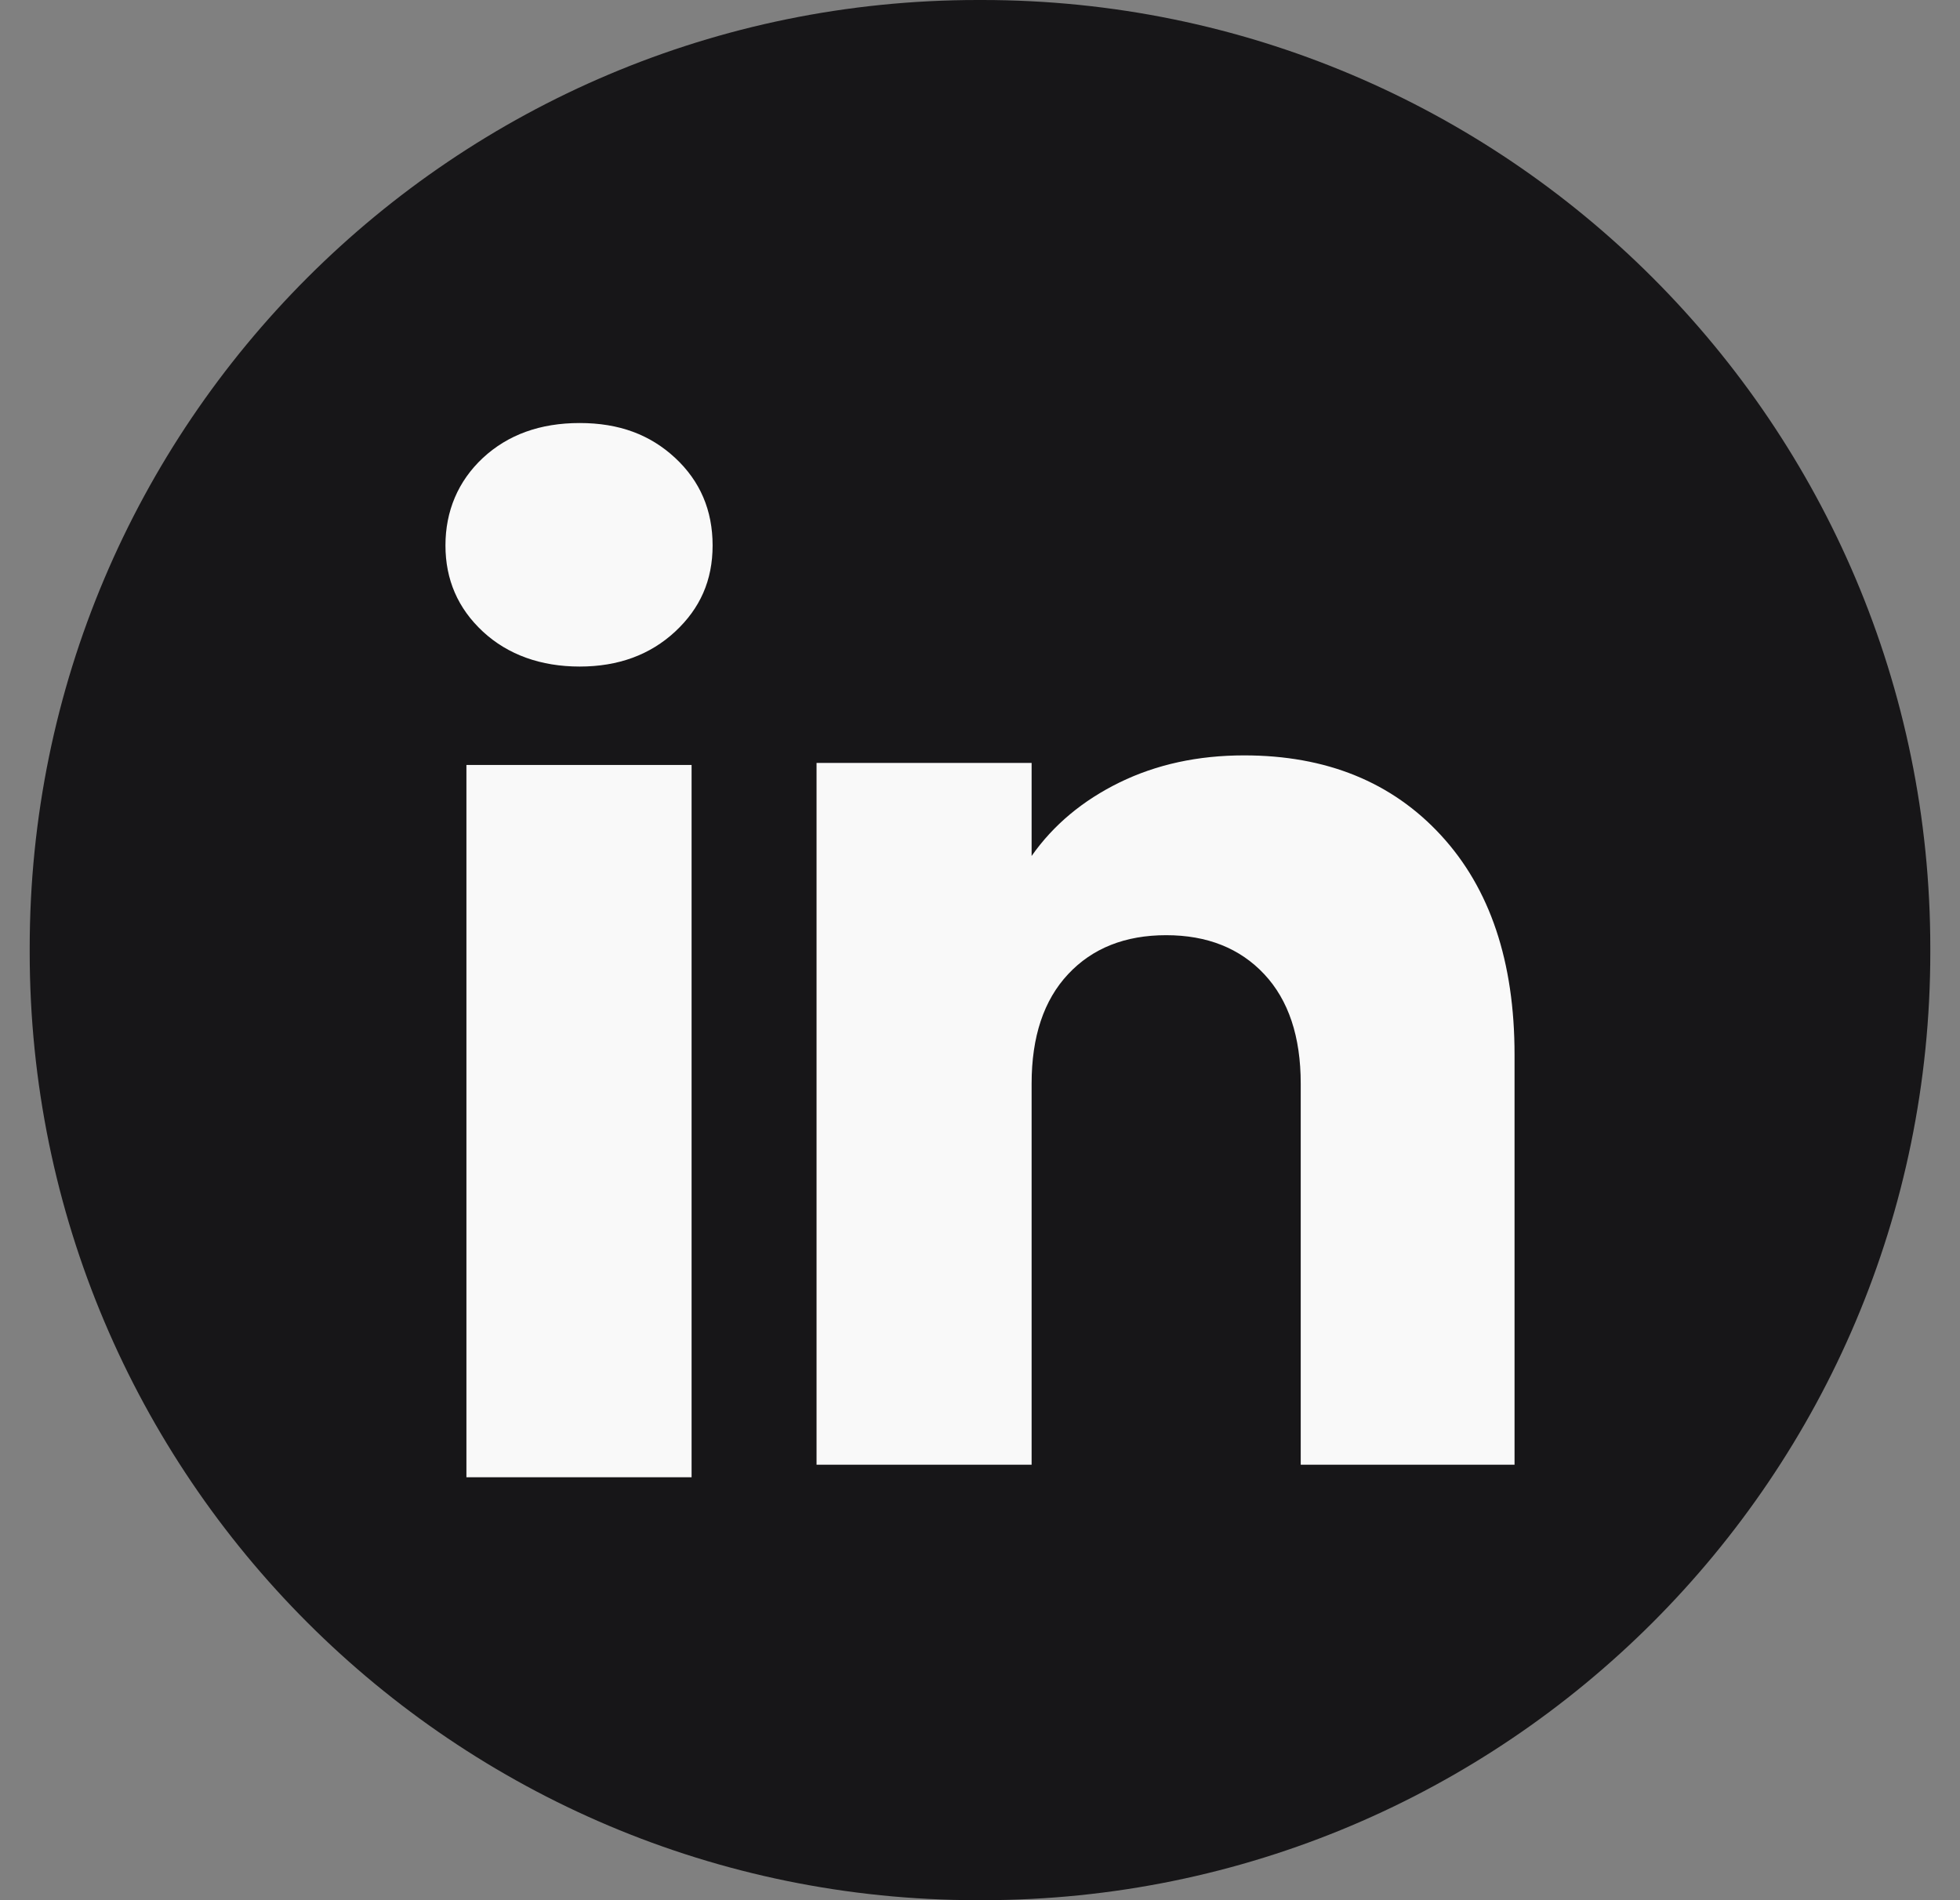 <svg width="33" height="32" viewBox="0 0 33 32" fill="none" xmlns="http://www.w3.org/2000/svg">
<rect x="0" y="0" width="33" height="32" fill="#808080" stroke="none"/>
<path d="M16.536 0H16.464C7.647 0 0.5 7.147 0.5 15.964V16.036C0.5 24.853 7.647 32 16.464 32H16.536C25.353 32 32.5 24.853 32.5 16.036V15.964C32.5 7.147 25.353 0 16.536 0Z" fill="#171618"/>
<path d="M8.131 10.637C7.71 10.246 7.5 9.762 7.5 9.185C7.5 8.609 7.711 8.103 8.131 7.711C8.553 7.32 9.095 7.124 9.76 7.124C10.425 7.124 10.946 7.32 11.367 7.711C11.788 8.102 11.998 8.594 11.998 9.185C11.998 9.776 11.787 10.246 11.367 10.637C10.945 11.028 10.41 11.225 9.76 11.225C9.11 11.225 8.553 11.028 8.131 10.637ZM11.644 12.882V24.878H7.853V12.882H11.644Z" fill="#F9F9F9"/>
<path d="M24.261 14.066C25.088 14.963 25.5 16.194 25.5 17.762V24.666H21.9V18.248C21.9 17.458 21.695 16.843 21.286 16.406C20.877 15.969 20.325 15.749 19.634 15.749C18.944 15.749 18.392 15.968 17.983 16.406C17.574 16.843 17.369 17.458 17.369 18.248V24.666H13.748V12.848H17.369V14.415C17.735 13.893 18.23 13.48 18.851 13.176C19.472 12.873 20.17 12.721 20.947 12.721C22.331 12.721 23.436 13.17 24.261 14.066Z" fill="#F9F9F9"/>
</svg>
